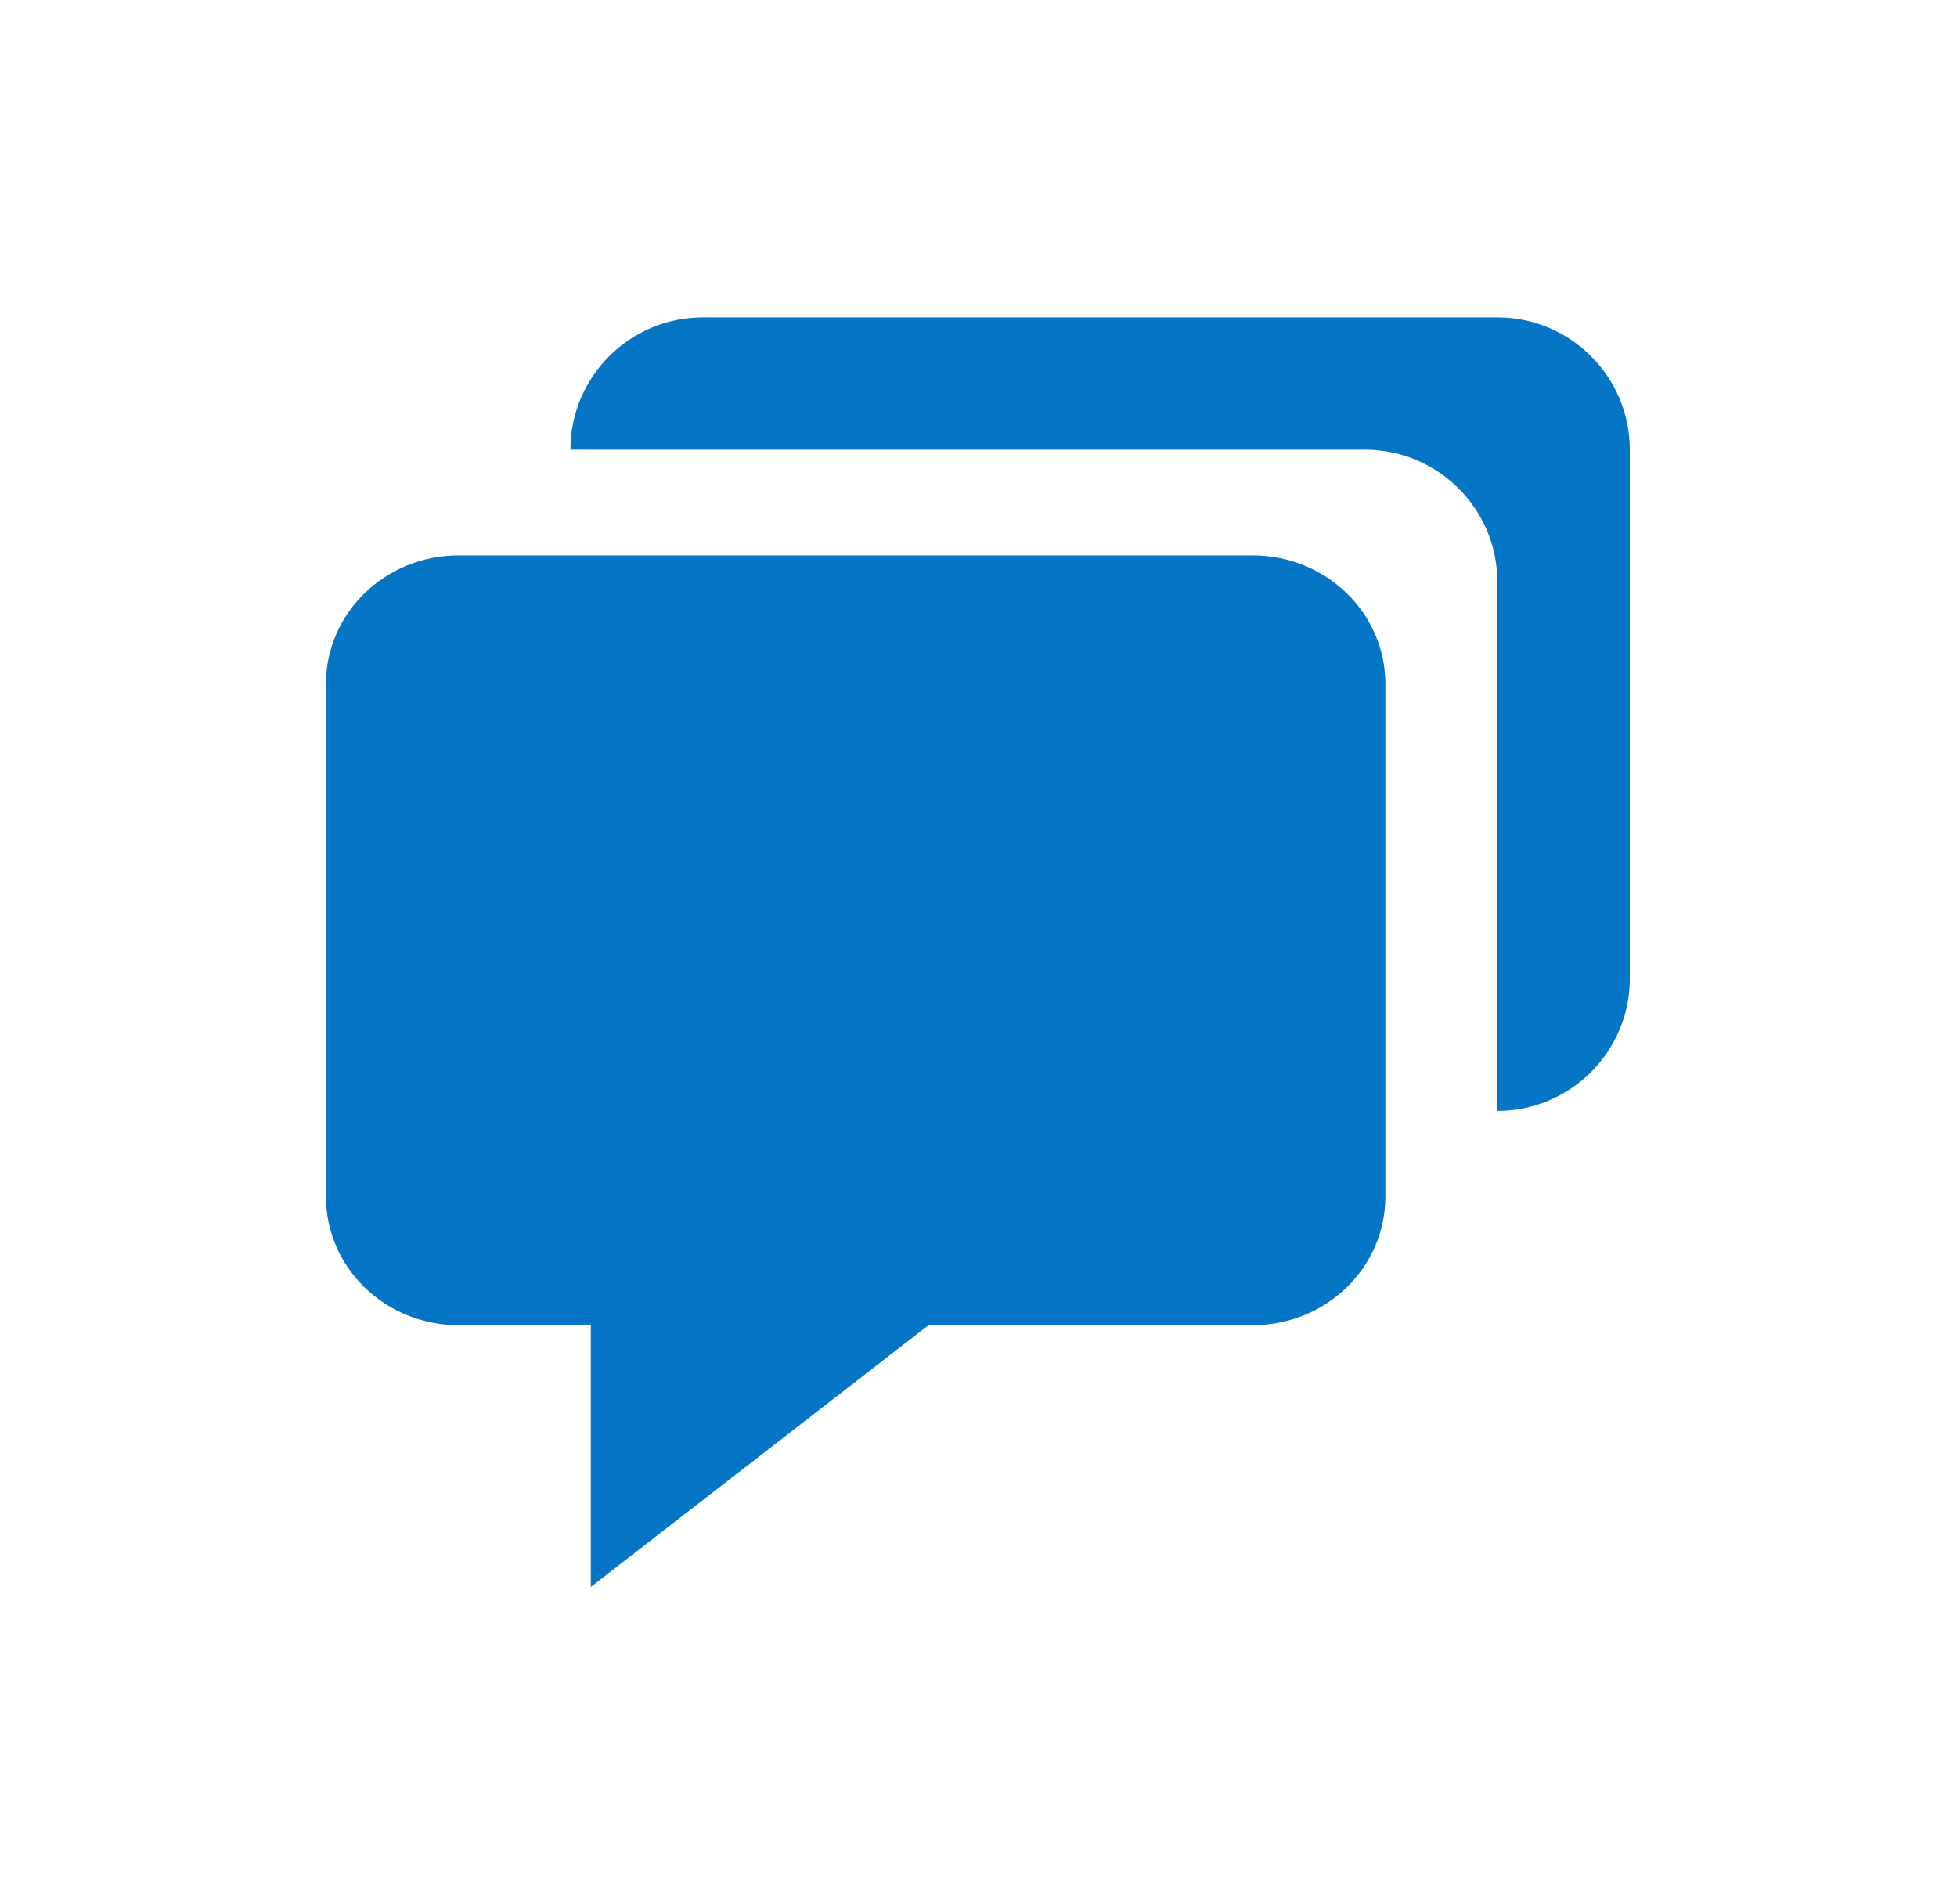 <svg width="37" height="36" viewBox="0 0 37 36" fill="none" xmlns="http://www.w3.org/2000/svg">
<path d="M8.666 25.051H11.17V30L17.555 25.051H23.688C25.069 25.051 26.192 23.964 26.192 22.626V12.925C26.192 11.588 25.069 10.5 23.688 10.5H8.666C7.286 10.5 6.163 11.588 6.163 12.925V22.626C6.163 23.964 7.286 25.051 8.666 25.051Z" fill="#0575C5"/>
<path d="M28.31 6H13.288C11.908 6 10.785 7.121 10.785 8.5H25.806C27.187 8.5 28.31 9.621 28.31 11V21C29.691 21 30.814 19.879 30.814 18.5V8.5C30.814 7.121 29.691 6 28.31 6Z" fill="#0575C5"/>
</svg>
